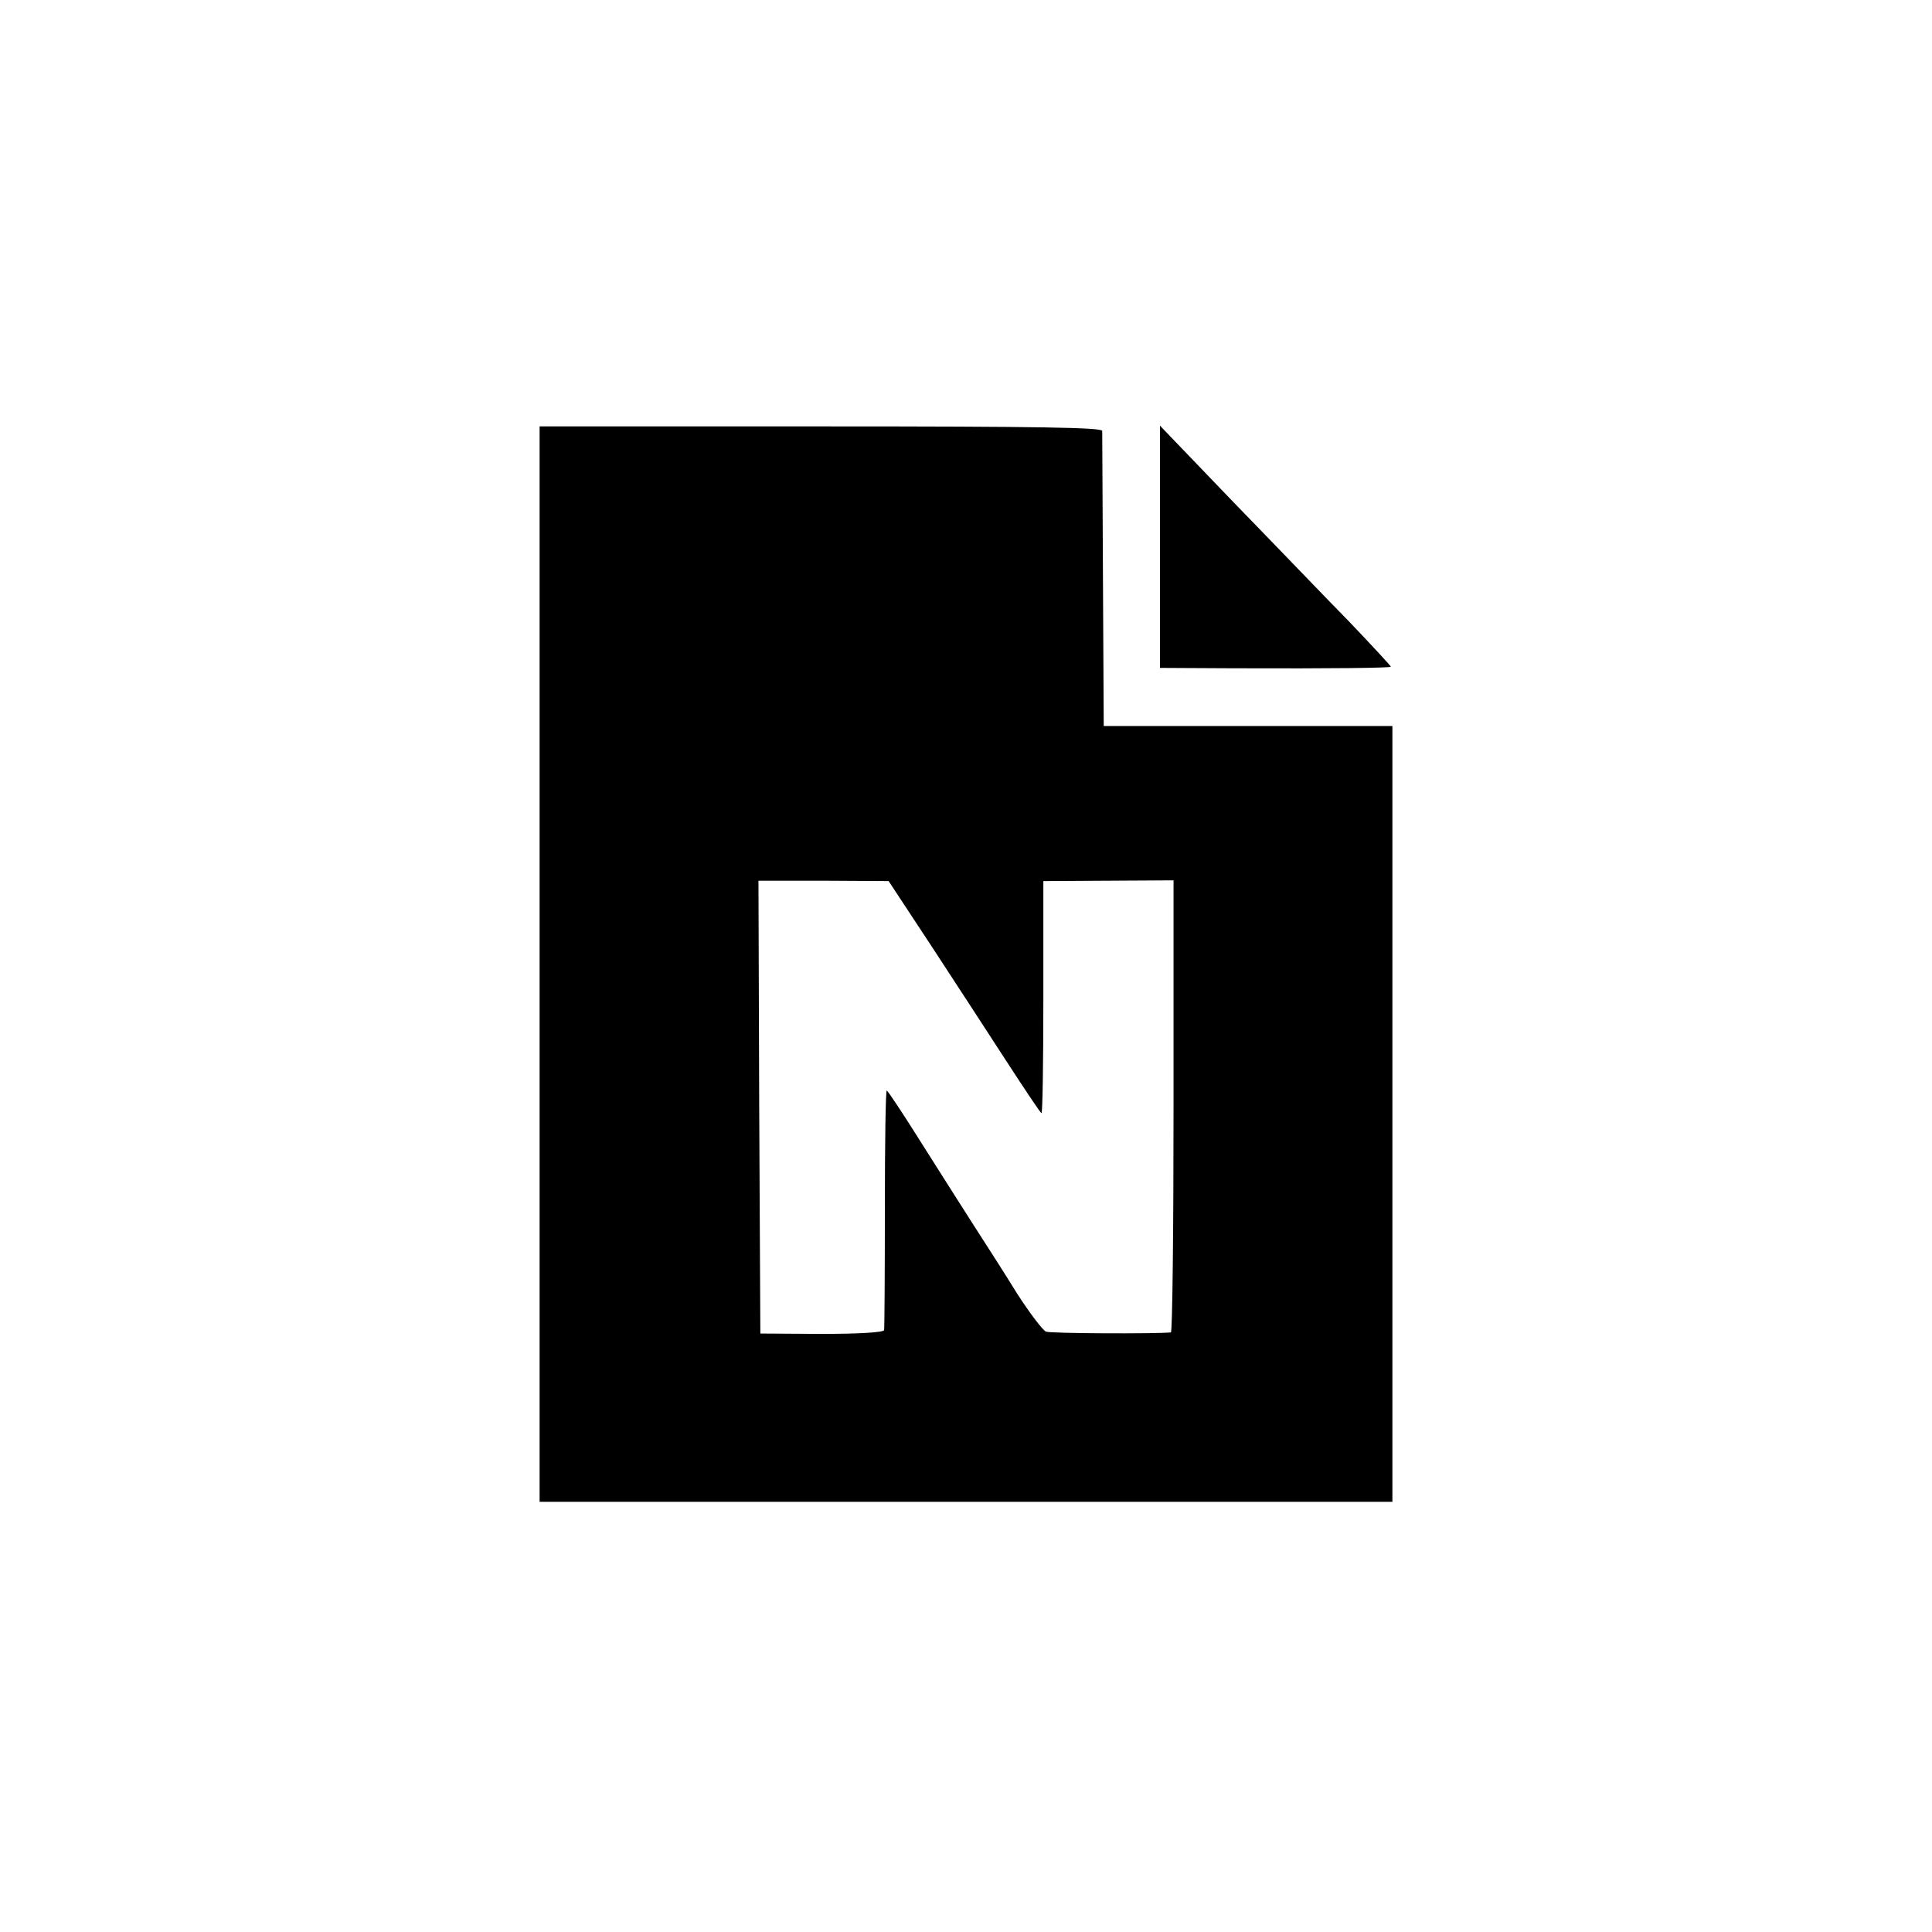 <?xml version="1.0" standalone="no"?>
<!DOCTYPE svg PUBLIC "-//W3C//DTD SVG 20010904//EN"
 "http://www.w3.org/TR/2001/REC-SVG-20010904/DTD/svg10.dtd">
<svg version="1.0" xmlns="http://www.w3.org/2000/svg"
 width="512pt" height="512pt" viewBox="0 0 512 512"
 preserveAspectRatio="xMidYMid meet">
<g transform="translate(0,512) scale(0.1,-0.1)"
fill="#000000" stroke="none">
<path d="M1430 2565 l0 -1425 1130 0 1130 0 0 1028 0 1028 -382 0 -383 0 -2
384 c-1 212 -2 391 -2 398 -1 9 -157 12 -746 12 l-745 0 0 -1425z m1035 53
c60 -92 151 -231 200 -307 50 -77 92 -140 95 -141 3 0 5 138 5 308 l0 307 173
1 172 1 0 -599 c0 -329 -3 -598 -7 -599 -37 -4 -318 -3 -331 2 -9 4 -43 49
-76 100 -32 52 -84 133 -115 181 -31 48 -94 148 -141 222 -47 75 -87 135 -90
136 -3 0 -5 -141 -5 -312 0 -172 -1 -317 -2 -323 -2 -6 -66 -10 -166 -10
l-162 1 -3 600 -2 600 172 0 173 -1 110 -167z"/>
<path d="M3074 3671 l0 -321 195 -1 c266 -1 414 1 417 4 1 1 -48 54 -109 118
-62 63 -200 207 -308 318 l-195 203 0 -321z"/>
</g>
</svg>
